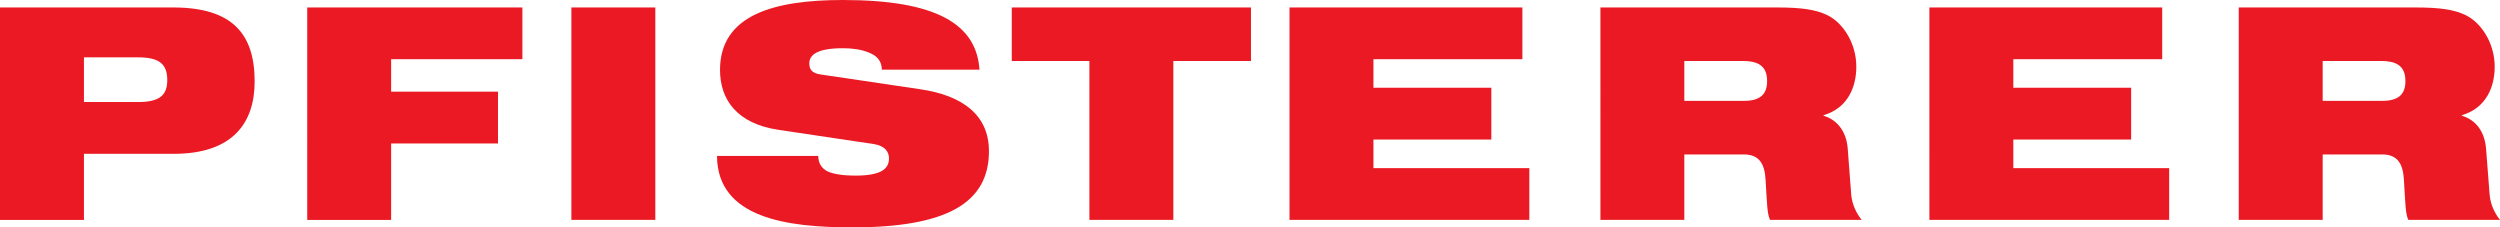 <?xml version="1.0" encoding="UTF-8" standalone="no"?>
<!-- Created with Inkscape (http://www.inkscape.org/) -->

<svg
   xmlns:dc="http://purl.org/dc/elements/1.1/"
   xmlns:cc="http://creativecommons.org/ns#"
   xmlns:rdf="http://www.w3.org/1999/02/22-rdf-syntax-ns#"
   xmlns:svg="http://www.w3.org/2000/svg"
   xmlns="http://www.w3.org/2000/svg"
   version="1.1"
   width="212.598"
   height="19.336"
   id="svg3356">
  <defs
     id="defs3358">
    <clipPath
       id="clip9">
      <path
         d="m 534,43 18.754,0 0,14.988 -18.754,0 z"
         id="path156" />
    </clipPath>
    <clipPath
       id="clip8">
      <path
         d="m 513,43 18,0 0,14.988 -18,0 z"
         id="path153" />
    </clipPath>
    <clipPath
       id="clip7">
      <path
         d="m 491,43 19,0 0,14.988 -19,0 z"
         id="path150" />
    </clipPath>
    <clipPath
       id="clip6">
      <path
         d="m 470,43 17,0 0,14.988 -17,0 z"
         id="path147" />
    </clipPath>
    <clipPath
       id="clip5">
      <path
         d="m 451,43 17,0 0,14.988 -17,0 z"
         id="path144" />
    </clipPath>
    <clipPath
       id="clip4">
      <path
         d="m 431,42.52 19,0 0,15.469 -19,0 z"
         id="path141" />
    </clipPath>
    <clipPath
       id="clip3">
      <path
         d="m 421,43 7,0 0,14.988 -7,0 z"
         id="path138" />
    </clipPath>
    <clipPath
       id="clip2">
      <path
         d="m 403,43 16,0 0,14.988 -16,0 z"
         id="path135" />
    </clipPath>
    <clipPath
       id="clip1">
      <path
         d="M 382.676,43 400,43 l 0,14.988 -17.324,0 z"
         id="path132" />
    </clipPath>
  </defs>
  <g
     transform="translate(-365.13,-494.123)"
     id="layer1">
    <g
       transform="matrix(1.25,0,0,1.25,-113.215,440.973)"
       clip-path="url(#clip1)"
       id="g163">
      <path
         d="m 388.387,46.422 3.688,0 c 1.434,0 1.98,0.453 1.98,1.547 0,1.051 -0.547,1.492 -1.98,1.492 l -3.688,0 z m -5.711,11.059 5.711,0 0,-4.496 6.109,0 c 4.051,0 5.504,-2.145 5.504,-4.918 0,-3.219 -1.496,-5.039 -5.539,-5.039 l -11.785,0 z"
         id="path165"
         style="fill:#eb1923;fill-opacity:1;fill-rule:nonzero;stroke:none" />
    </g>
    <g
       transform="matrix(1.25,0,0,1.25,-113.215,440.973)"
       clip-path="url(#clip2)"
       id="g167">
      <path
         d="m 403.578,43.027 14.637,0 0,3.52 -8.93,0 0,2.211 7.27,0 0,3.52 -7.27,0 0,5.203 -5.707,0 z"
         id="path169"
         style="fill:#eb1923;fill-opacity:1;fill-rule:nonzero;stroke:none" />
    </g>
    <g
       transform="matrix(1.25,0,0,1.25,-113.215,440.973)"
       clip-path="url(#clip3)"
       id="g171">
      <path
         d="m 421.547,43.027 5.711,0 0,14.453 -5.711,0 z"
         id="path173"
         style="fill:#eb1923;fill-opacity:1;fill-rule:nonzero;stroke:none" />
    </g>
    <g
       transform="matrix(1.25,0,0,1.25,-113.215,440.973)"
       clip-path="url(#clip4)"
       id="g175">
      <path
         d="m 435.605,51.348 c -2.793,-0.426 -3.945,-2.047 -3.945,-4.07 0,-3.742 3.664,-4.758 8.363,-4.758 6.434,0 9.082,1.684 9.289,4.738 l -6.645,0 c 0,-0.59 -0.34,-0.953 -0.871,-1.156 -0.5,-0.219 -1.148,-0.301 -1.773,-0.301 -1.703,0 -2.289,0.426 -2.289,1.031 0,0.406 0.18,0.668 0.746,0.75 l 6.82,1.012 c 2.875,0.426 4.656,1.762 4.656,4.211 0,3.523 -2.871,5.184 -9.293,5.184 -4.391,0 -9.188,-0.609 -9.207,-4.859 l 6.883,0 c 0.016,0.484 0.203,0.809 0.605,1.035 0.426,0.199 1.055,0.301 1.945,0.301 1.777,0 2.266,-0.484 2.266,-1.176 0,-0.426 -0.262,-0.848 -1.027,-0.969 z"
         id="path177"
         style="fill:#eb1923;fill-opacity:1;fill-rule:nonzero;stroke:none" />
    </g>
    <g
       transform="matrix(1.25,0,0,1.25,-113.215,440.973)"
       clip-path="url(#clip5)"
       id="g179">
      <path
         d="m 456.789,46.668 -5.281,0 0,-3.641 16.273,0 0,3.641 -5.281,0 0,10.812 -5.711,0 z"
         id="path181"
         style="fill:#eb1923;fill-opacity:1;fill-rule:nonzero;stroke:none" />
    </g>
    <g
       transform="matrix(1.25,0,0,1.25,-113.215,440.973)"
       clip-path="url(#clip6)"
       id="g183">
      <path
         d="m 470.402,43.027 15.844,0 0,3.52 -10.133,0 0,1.941 8.02,0 0,3.527 -8.02,0 0,1.945 10.605,0 0,3.52 -16.316,0 z"
         id="path185"
         style="fill:#eb1923;fill-opacity:1;fill-rule:nonzero;stroke:none" />
    </g>
    <g
       transform="matrix(1.25,0,0,1.25,-113.215,440.973)"
       clip-path="url(#clip7)"
       id="g187">
      <path
         d="m 497.262,46.668 3.969,0 c 0.953,0 1.664,0.266 1.664,1.359 0,0.91 -0.469,1.355 -1.582,1.355 l -4.051,0 z m -5.707,10.812 5.707,0 0,-4.453 4.051,0 c 1.055,0 1.418,0.648 1.477,1.723 0.105,1.68 0.105,2.305 0.305,2.73 l 6.234,0 c -0.363,-0.441 -0.648,-1.051 -0.711,-1.695 L 508.379,52.625 c -0.102,-1.258 -0.797,-1.984 -1.645,-2.23 l 0,-0.039 c 1.664,-0.484 2.23,-1.941 2.23,-3.297 0,-1.586 -0.891,-2.977 -1.965,-3.504 -0.789,-0.387 -1.781,-0.527 -3.418,-0.527 l -12.027,0 z"
         id="path189"
         style="fill:#eb1923;fill-opacity:1;fill-rule:nonzero;stroke:none" />
    </g>
    <g
       transform="matrix(1.25,0,0,1.25,-113.215,440.973)"
       clip-path="url(#clip8)"
       id="g191">
      <path
         d="m 513.934,43.027 15.84,0 0,3.52 -10.129,0 0,1.941 8.016,0 0,3.527 -8.016,0 0,1.945 10.602,0 0,3.52 -16.312,0 z"
         id="path193"
         style="fill:#eb1923;fill-opacity:1;fill-rule:nonzero;stroke:none" />
    </g>
    <g
       transform="matrix(1.25,0,0,1.25,-113.215,440.973)"
       clip-path="url(#clip9)"
       id="g195">
      <path
         d="m 540.691,46.668 3.969,0 c 0.949,0 1.66,0.266 1.66,1.359 0,0.91 -0.465,1.355 -1.582,1.355 l -4.047,0 z m -5.711,10.812 5.711,0 0,-4.453 4.047,0 c 1.055,0 1.418,0.648 1.48,1.723 0.102,1.68 0.102,2.305 0.301,2.73 l 6.238,0 c -0.363,-0.441 -0.648,-1.051 -0.707,-1.695 L 551.805,52.625 c -0.102,-1.258 -0.789,-1.984 -1.645,-2.23 l 0,-0.039 c 1.664,-0.484 2.234,-1.941 2.234,-3.297 0,-1.586 -0.895,-2.977 -1.965,-3.504 -0.793,-0.387 -1.781,-0.527 -3.418,-0.527 l -12.031,0 z"
         id="path197"
         style="fill:#eb1923;fill-opacity:1;fill-rule:nonzero;stroke:none" />
    </g>
  </g>
</svg>
